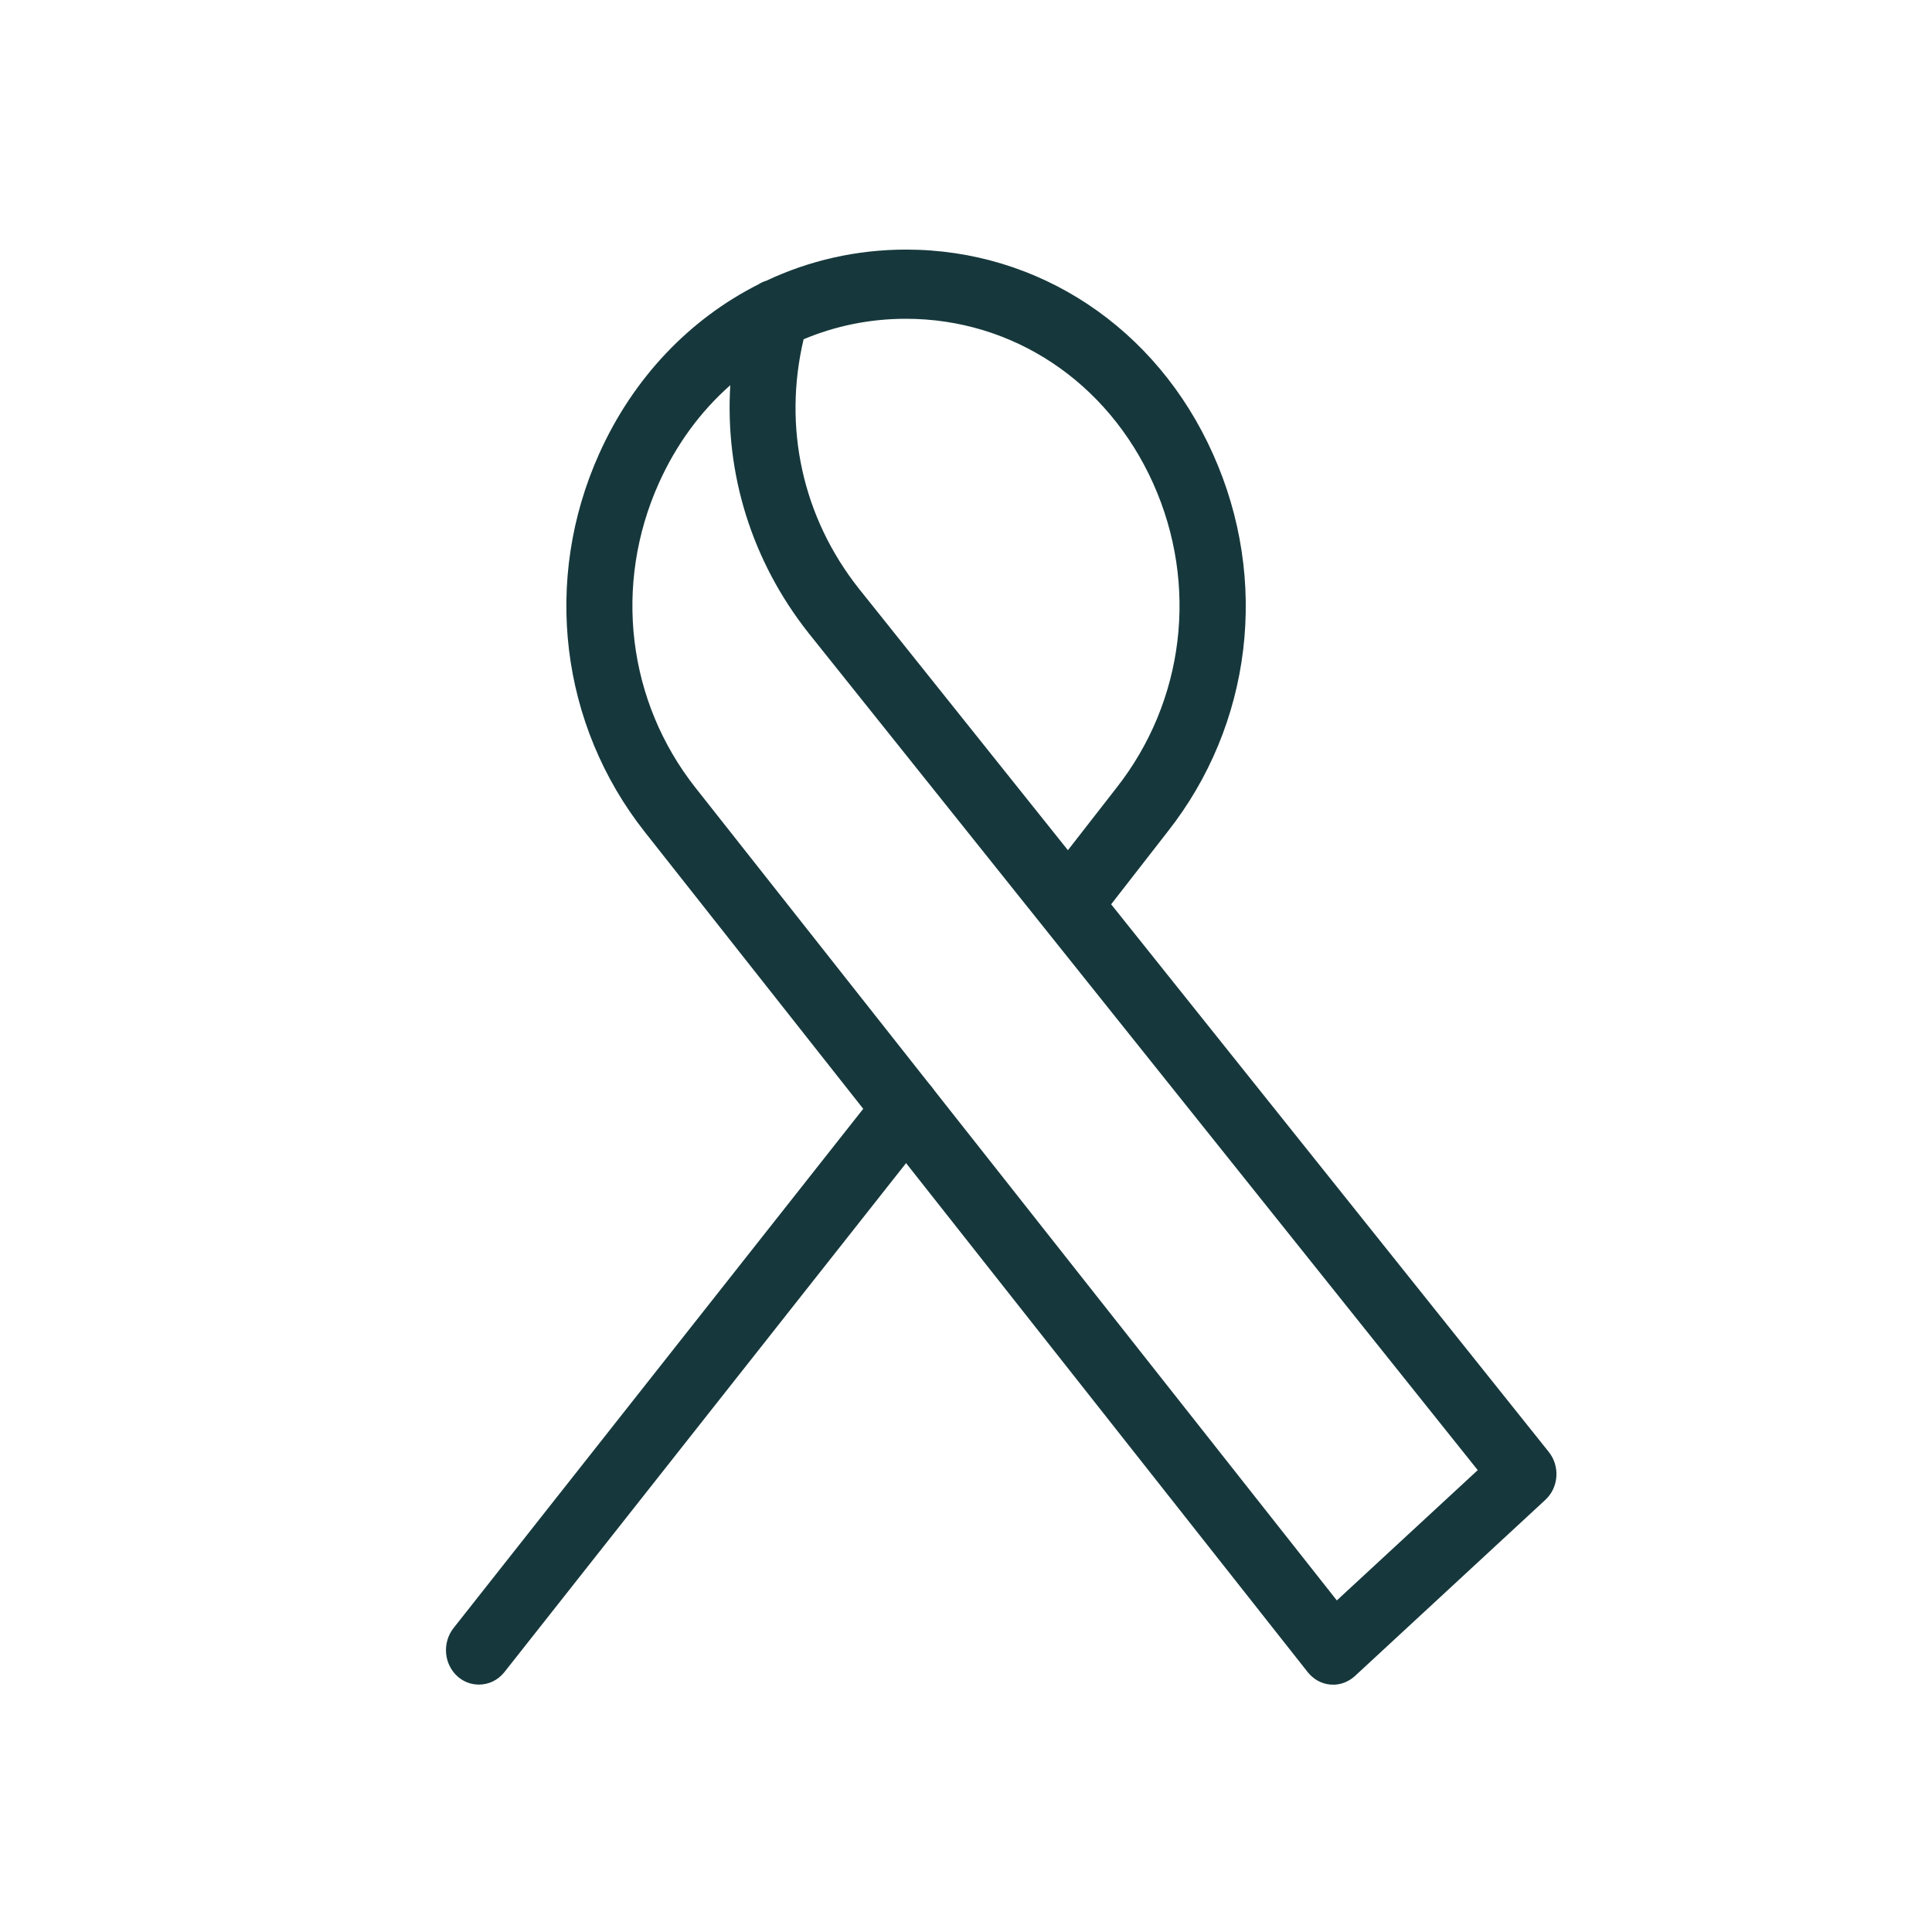 <?xml version="1.0" encoding="UTF-8"?>
<svg data-bbox="36.933 20.67 91.966 118.85" viewBox="0 0 160 160" xmlns="http://www.w3.org/2000/svg" data-type="color">
    <g>
        <defs>
            <clipPath id="bd298e28-9a02-4113-be85-05652da44d03">
                <path d="M129.35 20.19v119.63H46.87V20.19z"/>
            </clipPath>
            <clipPath id="39c7ec9a-71b4-4048-84b8-8db59d0d5d72">
                <path d="M78.41 88.12v51.69H36.64V88.12z"/>
            </clipPath>
        </defs>
        <g clip-path="url(#bd298e28-9a02-4113-be85-05652da44d03)">
            <path d="M66.55 28.1c-1.72 7.29-.09 14.75 4.58 20.65l17.31 21.66 4.01-5.15c5.65-7.18 6.82-16.83 3.05-25.23-3.78-8.41-11.62-13.63-20.48-13.63-2.98 0-5.84.59-8.48 1.7Zm-6.08 3.81c-2.45 2.16-4.47 4.9-5.91 8.11-3.77 8.4-2.61 18.06 3.04 25.22l53.11 67.3 11.67-10.79L66.94 52.4c-4.69-5.95-6.91-13.16-6.46-20.51Zm49.93 107.6h-.21c-.75-.06-1.42-.44-1.89-1.03L53.39 68.89c-7-8.88-8.46-20.88-3.77-31.31 2.83-6.31 7.52-11.18 13.21-14.04.19-.13.4-.22.63-.29 3.56-1.68 7.48-2.58 11.58-2.58 10.99 0 20.74 6.48 25.41 16.92 4.69 10.43 3.24 22.43-3.77 31.31l-4.66 5.99 36.24 45.35c.95 1.18.83 2.96-.29 3.98l-15.77 14.59c-.51.46-1.14.71-1.8.71" fill="#16383c" data-color="1"/>
        </g>
        <g clip-path="url(#39c7ec9a-71b4-4048-84b8-8db59d0d5d72)">
            <path d="M39.66 139.51c-.62 0-1.23-.21-1.74-.65-1.16-1.01-1.32-2.81-.36-4.03L72.93 90c.96-1.22 2.68-1.4 3.85-.38 1.16 1.01 1.32 2.82.36 4.04l-35.37 44.82c-.54.68-1.32 1.03-2.1 1.03" fill="#16383c" data-color="1"/>
        </g>
    </g>
</svg>
